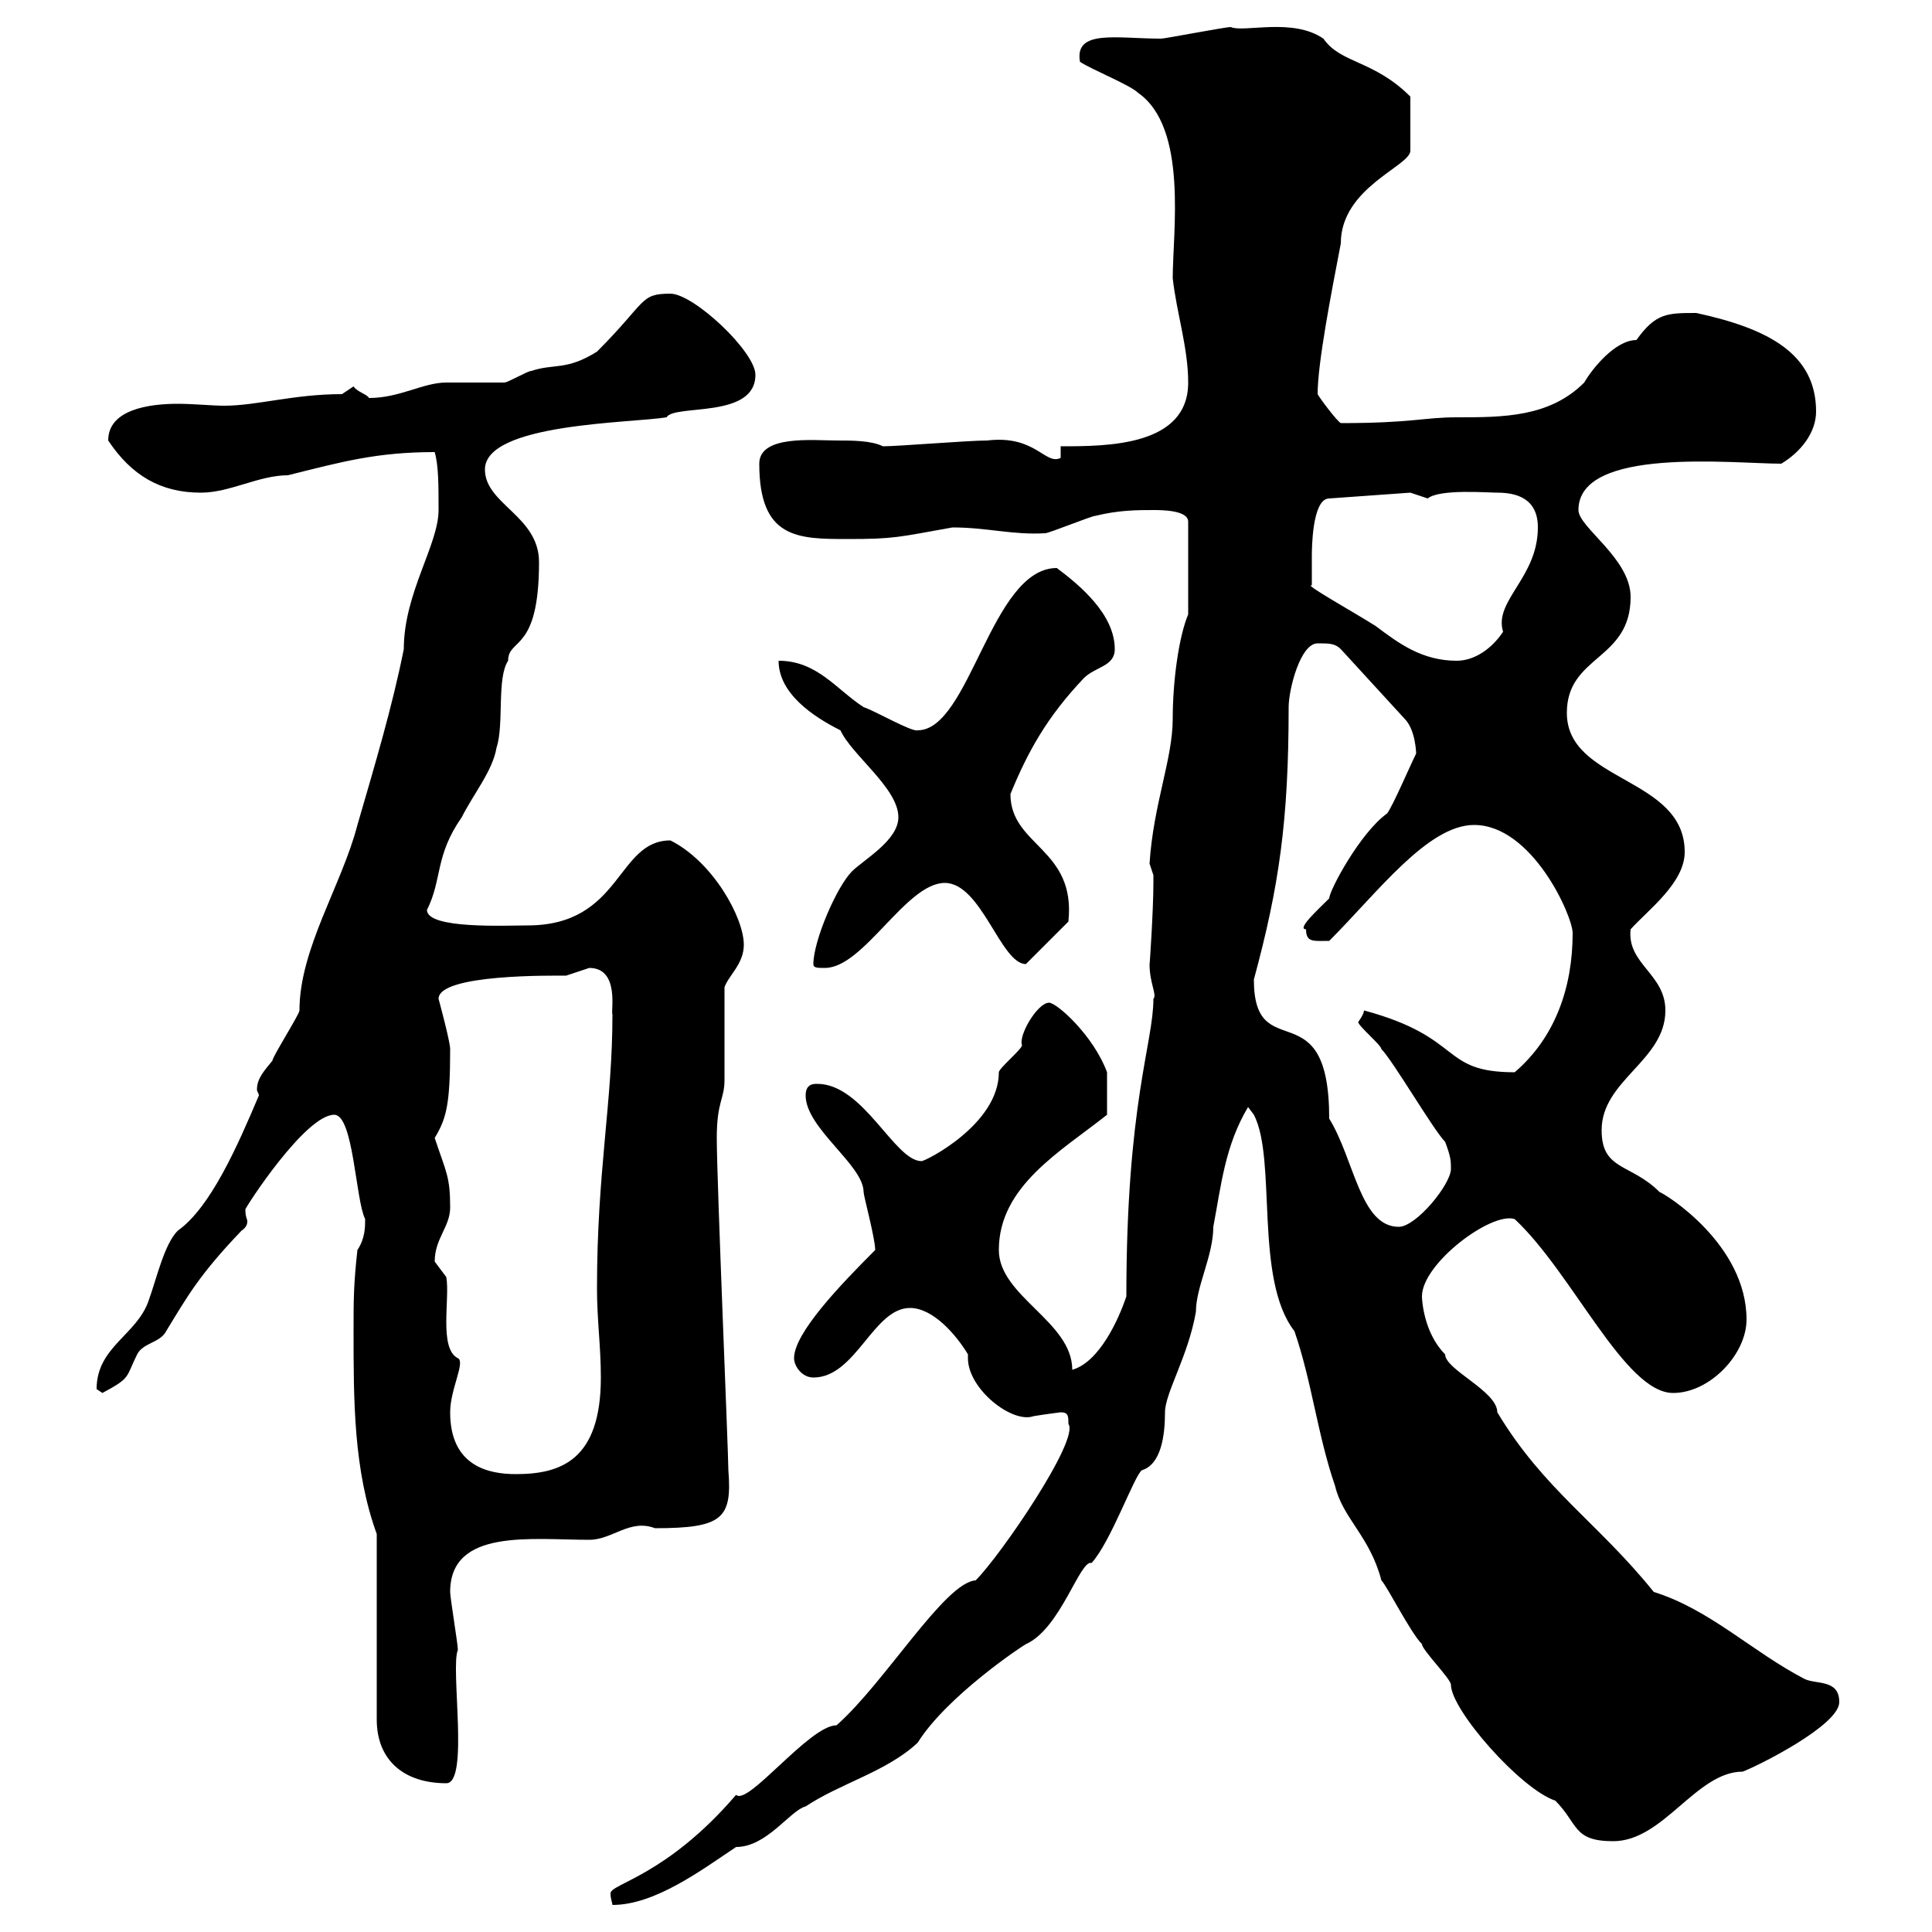 <svg xmlns="http://www.w3.org/2000/svg" xmlns:xlink="http://www.w3.org/1999/xlink" width="300" height="300"><path d="M165.90 221.10C167.70 223.50 155.40 241.50 151.50 245.40C146.70 245.70 137.40 261.30 129.90 267.90C125.70 267.90 116.10 280.50 114.30 278.70C103.50 291.30 94.80 292.50 94.80 294C94.80 294.90 95.10 295.50 95.10 295.80C101.70 295.80 108.90 290.40 114.30 286.80C119.10 286.80 122.70 281.10 125.10 280.50C130.50 276.90 137.70 275.10 142.50 270.60C147 263.40 158.70 255.60 159.30 255.30C164.70 252.90 167.70 242.10 169.50 242.70C172.50 239.40 176.10 229.20 177.30 228.30C180.30 227.40 180.90 222.90 180.90 219.30C180.90 216.30 184.50 210.60 185.70 203.70C185.70 199.80 188.40 195 188.40 190.50C189.60 184.20 190.20 177.90 193.80 171.90L194.70 173.10C198.30 180 194.70 198.60 201 206.70C203.70 214.50 204.60 222.90 207.30 230.70C208.50 235.80 212.70 238.50 214.50 245.40C215.40 246.30 219 253.50 220.80 255.30C220.80 256.20 225.30 260.70 225.30 261.60C225.30 265.50 236.10 277.80 241.50 279.60C245.10 283.20 244.20 285.90 250.50 285.90C258.30 285.90 263.40 275.10 270.60 275.10C273 274.20 285.60 267.90 285.60 264.30C285.60 260.70 282 261.60 280.20 260.70C272.10 256.50 265.50 249.90 256.80 247.20C248.10 236.40 239.70 231.30 232.50 219.30C232.50 216 224.40 212.70 224.40 210.30C221.10 207 220.80 201.90 220.80 201.30C220.80 196.20 231.60 188.10 235.20 189.30C244.20 197.70 252.30 216.30 259.80 216.30C265.50 216.30 271.20 210.30 271.20 204.90C271.20 193.20 258.60 185.40 257.70 185.10C253.20 180.60 248.70 181.80 248.70 175.50C248.70 167.70 258.60 164.70 258.60 156.90C258.60 151.20 252.60 149.70 253.20 144.30C255.90 141.30 261.60 137.10 261.60 132.30C261.60 120.60 243.30 121.50 243.30 110.70C243.30 101.70 253.20 102.60 253.20 92.70C253.20 86.70 245.10 81.90 245.10 79.20C245.10 69.30 269.10 72 276.60 72C279.60 70.20 282 67.20 282 63.90C282 54.90 274.50 51 263.40 48.60C258.90 48.60 257.10 48.60 254.10 52.80C250.80 52.80 247.20 57.30 246 59.40C240.60 64.80 233.40 64.80 226.20 64.80C221.10 64.80 219.30 65.70 208.20 65.70C207.60 65.40 204.90 61.80 204.60 61.20C204.60 56.40 206.70 45.60 208.20 37.80C208.20 29.10 219 25.80 219 23.40L219 15C213.30 9.30 208.20 9.90 205.50 6C200.70 2.70 193.20 5.10 191.10 4.20C190.20 4.20 180.90 6 180.30 6C173.40 6 166.80 4.50 167.70 9.60C169.50 10.80 175.50 13.20 176.70 14.40C184.50 19.80 182.10 36 182.10 43.20C182.70 48.60 184.50 54 184.50 59.40C184.50 69.30 171.90 69.30 164.70 69.30L164.70 71.10C162.30 72.30 160.80 67.50 153.30 68.40C150.30 68.40 139.50 69.30 137.10 69.30C135.30 68.40 132.30 68.40 129.90 68.40C126.30 68.40 117.90 67.50 117.90 72C117.90 83.70 123.90 83.70 131.70 83.70C138.90 83.70 139.50 83.40 147.90 81.90C153.30 81.90 157.20 83.10 162.30 82.80C162.90 82.80 169.50 80.10 170.10 80.10C173.70 79.20 176.70 79.20 179.10 79.20C180.30 79.20 184.50 79.20 184.50 81L184.50 95.40C183 99 182.10 105.90 182.10 111.60C182.10 117.90 179.10 124.80 178.50 134.10C178.50 134.10 179.10 135.90 179.10 135.90C179.10 137.10 179.10 137.10 179.10 137.10C179.10 141.30 178.50 150.30 178.50 149.70C178.50 152.70 179.70 154.50 179.10 155.10C179.10 162 174.90 171.30 174.90 201.30C173.70 204.90 170.70 211.50 166.50 212.70C166.50 205.20 155.10 201.30 155.10 194.10C155.10 184.20 164.70 178.80 171.90 173.10C171.90 171.60 171.90 170.10 171.90 166.50C169.80 160.80 164.10 155.70 162.90 155.70C161.10 155.70 158.10 160.80 158.70 162.30C158.70 162.90 155.10 165.90 155.10 166.50C155.10 174.60 143.70 180.30 143.10 180.30C138.90 180.30 134.10 168.30 126.90 168.30C126.30 168.30 125.10 168.30 125.10 170.10C125.10 175.20 134.10 180.90 134.10 185.10C134.10 185.70 135.90 192.30 135.90 194.10C130.50 199.50 123.30 207 123.30 210.90C123.30 212.10 124.50 213.90 126.30 213.90C132.90 213.90 135.60 203.10 141.30 203.10C144.90 203.10 148.50 207.30 150.30 210.30C150.30 210.60 150.30 210.60 150.30 210.90C150.30 215.70 157.20 221.10 160.50 219.90C162.30 219.60 164.70 219.30 164.70 219.30C165.90 219.30 165.90 219.90 165.90 221.10ZM58.50 238.20L58.50 267C58.50 273.30 62.70 276.90 69.30 276.90C72.90 276.90 69.90 258.90 71.10 256.20C71.10 255.30 69.90 248.10 69.90 247.20C69.90 237.30 82.50 239.10 91.50 239.10C95.10 239.10 97.80 235.80 101.70 237.30C112.20 237.30 113.70 235.80 113.10 228.30C113.10 225.60 111.30 183.30 111.30 176.70C111.30 171 112.50 170.70 112.50 167.70C112.50 165.90 112.50 155.10 112.50 153.30C113.10 151.50 115.50 149.70 115.50 146.70C115.50 142.50 110.70 133.80 104.10 130.50C95.70 130.50 96.60 143.70 81.90 143.70C78.60 143.70 66.30 144.30 66.30 141.30C68.70 136.50 67.50 132.90 71.70 126.90C73.50 123.30 76.50 119.70 77.10 116.10C78.30 112.50 77.10 105.30 78.90 102.60C78.90 99 83.70 101.40 83.70 87.30C83.70 80.10 75.30 78.30 75.30 72.90C75.30 65.70 98.10 65.70 103.50 64.80C104.70 62.70 117.30 65.10 117.30 58.20C117.30 54.60 107.70 45.60 104.10 45.60C99.30 45.60 100.50 46.80 92.70 54.60C87.90 57.60 86.10 56.40 82.50 57.60C81.90 57.60 78.90 59.40 78.30 59.40C77.10 59.40 69.90 59.40 69.30 59.40C65.70 59.40 62.10 61.80 57.30 61.80C57 61.20 55.50 60.90 54.90 60C54.90 60 53.10 61.20 53.10 61.20C45.60 61.20 39.90 63 34.80 63C33 63 30 62.70 27.60 62.70C23.10 62.70 16.80 63.60 16.80 68.40C20.40 73.80 24.90 76.50 31.20 76.50C35.70 76.50 40.20 73.80 44.70 73.80C53.10 71.70 58.50 70.20 67.50 70.20C68.10 72.30 68.10 75.30 68.10 79.20C68.10 84.60 62.70 92.10 62.70 100.80C60.90 109.80 58.20 118.80 55.50 128.10C53.10 137.40 46.50 147.30 46.50 156.90C46.50 157.50 42.30 164.10 42.30 164.70C41.10 166.20 39.90 167.40 39.90 169.20C39.90 169.50 40.20 169.80 40.20 170.10C36.90 177.90 32.70 187.50 27.60 191.10C25.50 193.20 24.30 198.60 23.10 201.90C21.30 207.30 15 209.10 15 215.70C15 215.70 15.90 216.30 15.90 216.30C20.40 213.90 19.50 213.90 21.30 210.30C22.20 208.50 24.90 208.50 25.80 206.70C29.10 201.30 30.90 198 37.50 191.10C38.40 190.50 38.40 189.90 38.40 189.60C38.40 189.30 38.10 189 38.10 187.80C38.10 187.50 47.40 173.10 51.90 173.10C54.90 173.10 55.20 186.30 56.70 189.30C56.70 190.50 56.70 192.30 55.50 194.10C54.90 199.50 54.90 201.90 54.90 206.70C54.90 217.50 54.90 228.30 58.50 238.20ZM69.90 219.30C69.90 215.70 72.30 211.50 71.10 210.90C68.10 209.40 69.90 201.60 69.30 198.30C69.30 198.30 67.50 195.90 67.50 195.90C67.50 192.30 69.90 190.50 69.90 187.50C69.90 182.70 69.30 182.10 67.50 176.70C69.30 173.70 69.90 171.60 69.90 162.90C69.90 161.70 68.10 155.10 68.10 155.10C68.10 151.20 86.10 151.50 87.90 151.50C87.90 151.50 91.50 150.30 91.50 150.30C96.30 150.30 94.80 157.20 95.10 157.50C95.10 171.30 92.70 181.80 92.70 200.10C92.70 204.90 93.30 209.10 93.30 213.90C93.30 226.80 87 228.90 80.10 228.90C75.90 228.90 69.90 227.70 69.90 219.30ZM206.40 173.70C206.40 153.30 194.70 165.90 194.70 152.10C198.60 137.70 200.10 127.50 200.10 109.80C200.10 107.10 201.90 99.90 204.60 99.90C206.40 99.90 207.30 99.90 208.20 100.80L218.10 111.60C219.90 113.40 219.90 117.30 219.90 117C219 118.80 216.30 125.10 215.40 126.30C211.20 129.30 206.40 138.30 206.40 139.50C204.60 141.30 201.30 144.30 202.80 144.30C202.80 146.40 204 146.10 206.40 146.10C213.90 138.60 221.70 128.10 228.90 128.10C237.90 128.10 244.20 142.20 244.20 144.90C244.20 153.30 241.50 161.10 235.20 166.50C223.50 166.50 227.40 161.10 211.80 156.90C211.80 157.50 210.90 158.70 210.90 158.70C210.90 159.30 214.50 162.30 214.50 162.90C216.30 164.70 222.60 175.50 224.40 177.30C225.30 179.70 225.30 180.30 225.30 181.50C225.30 183.90 219.90 190.50 217.20 190.50C211.20 190.50 210.30 180 206.40 173.70ZM126.30 149.70C126.30 150.30 126.90 150.30 128.10 150.30C134.10 150.30 140.70 137.10 146.70 137.10C152.40 137.10 155.40 149.70 159.30 149.70L165.90 143.10C167.10 131.70 156.90 131.40 156.90 123.30C159.60 116.70 162.60 111.30 168.30 105.30C170.10 103.50 173.10 103.50 173.10 100.80C173.10 95.40 167.70 90.90 164.10 88.20C153.90 88.20 150.60 113.40 142.50 113.40C141.60 113.70 135.90 110.40 134.10 109.80C129.90 107.10 126.90 102.60 120.90 102.60C120.90 107.70 126.30 111.30 130.50 113.40C132.30 117.30 139.50 122.40 139.50 126.90C139.50 130.50 134.10 133.50 132.30 135.30C129.90 137.70 126.30 146.10 126.30 149.70ZM203.70 90.90C203.70 90 203.70 87.30 203.70 86.40C203.70 85.50 203.70 77.40 206.40 77.40L219 76.50C219 76.50 221.70 77.40 221.70 77.40C223.50 75.90 231 76.50 232.50 76.50C235.50 76.50 238.80 77.40 238.80 81.90C238.80 89.70 231.90 93.30 233.40 98.10C231.60 100.80 228.90 102.60 226.20 102.60C220.80 102.60 217.20 99.90 213.60 97.20C210.30 95.10 202.20 90.60 203.70 90.90Z"/></svg>